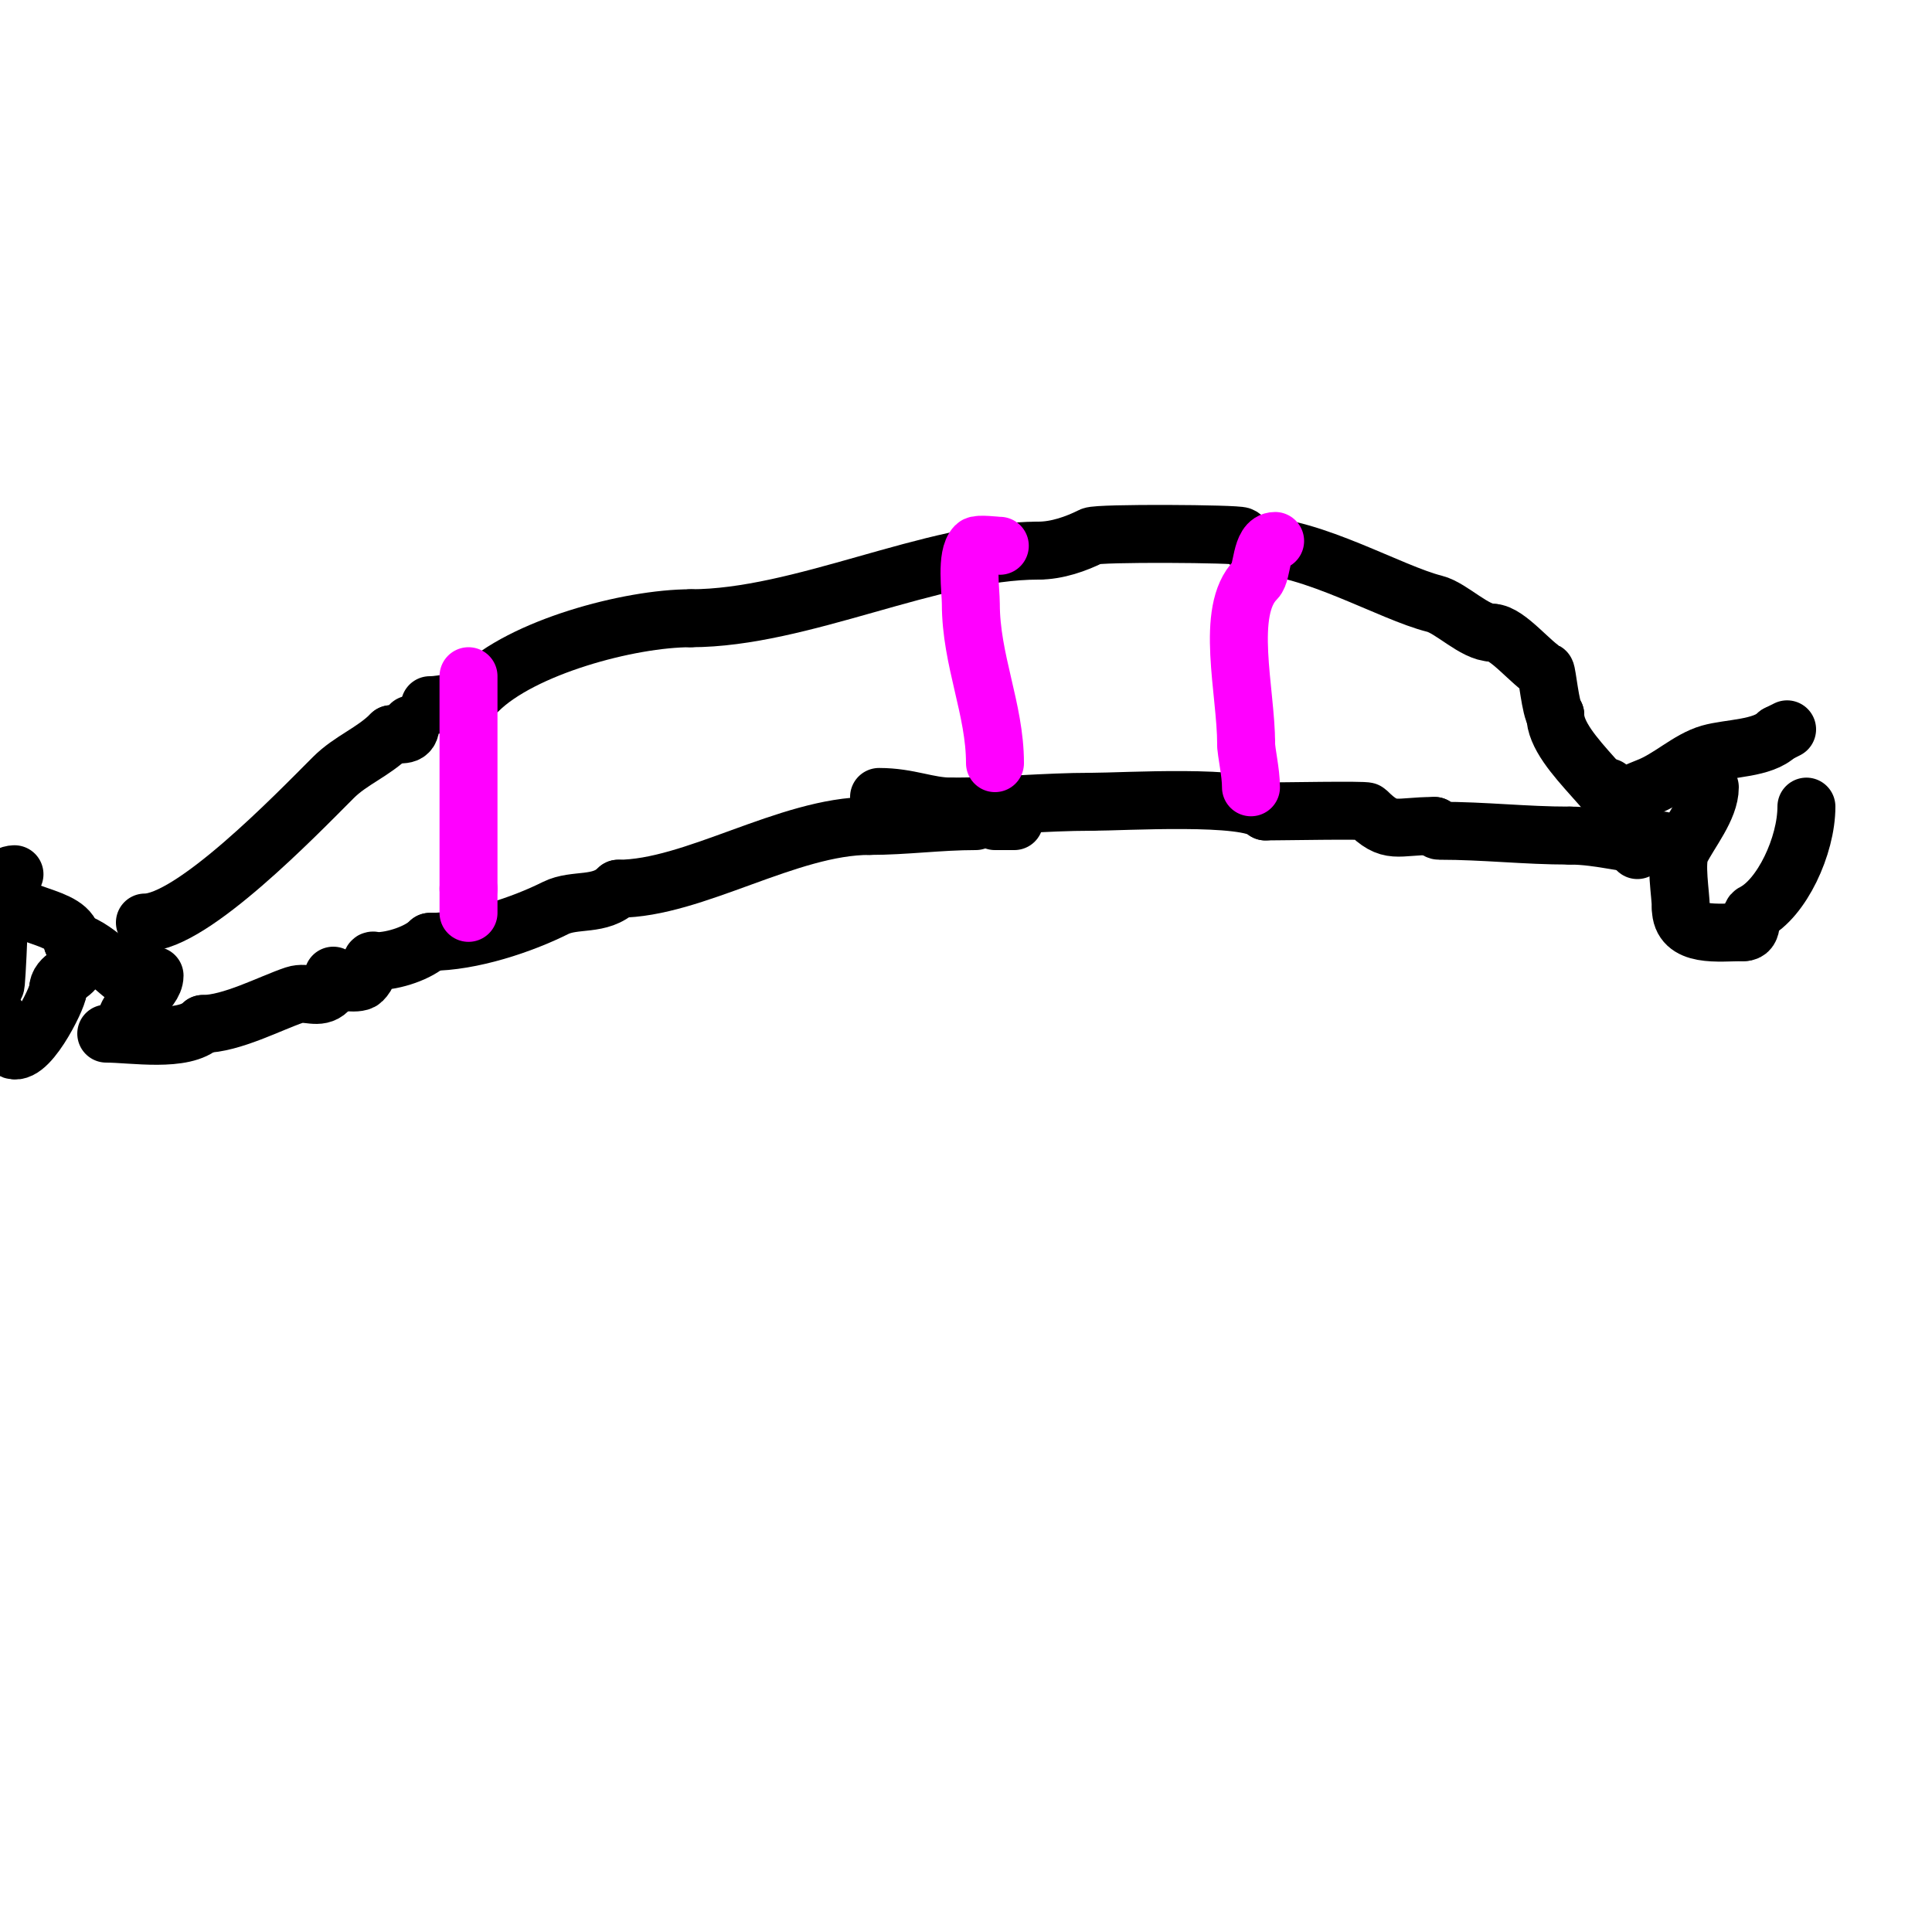 <svg viewBox='0 0 400 400' version='1.1' xmlns='http://www.w3.org/2000/svg' xmlns:xlink='http://www.w3.org/1999/xlink'><g fill='none' stroke='#000000' stroke-width='12' stroke-linecap='round' stroke-linejoin='round'><path d='M26,212c0,-3.923 6,-6.724 6,-10'/><path d='M30,191c9.795,0 31.349,-22.349 39,-30c3.671,-3.671 8.212,-5.212 12,-9'/><path d='M81,152c2.182,0 4,0.561 4,-2'/><path d='M89,146c2.757,0 9,-1.243 9,-3'/><path d='M99,143c8.996,-8.996 31.266,-15 44,-15'/><path d='M143,128c22.891,0 49.915,-14 72,-14'/><path d='M215,114c3.871,0 7.821,-1.41 11,-3c1.416,-0.708 30.229,-0.514 31,0c1,0.667 1.798,2 3,2'/><path d='M260,113c11.546,0 27.974,9.743 37,12c3.506,0.876 8.269,6 12,6'/><path d='M309,131c3.056,0 8.186,6.593 11,8c0.293,0.146 1.034,8.034 2,9'/><path d='M322,148c0,8.16 16,18.003 16,26'/><path d='M338,174c1.567,0 1,0.667 1,2'/><path d='M22,214c5.36,0 16.132,1.868 20,-2'/><path d='M42,212c5.906,0 14.058,-4.353 19,-6c2.546,-0.849 4.953,1.047 7,-1'/><path d='M69,202c0,1.2 5.072,1.928 6,1c1.303,-1.303 1.05,-2.1 2,-4c0.149,-0.298 0.667,0 1,0c3.529,0 8.733,-1.734 11,-4'/><path d='M89,195c8.626,0 19.152,-3.576 26,-7c4.058,-2.029 9.259,-0.259 13,-4'/><path d='M128,184c15.594,0 35.12,-13 52,-13'/><path d='M180,171c7.496,0 14.42,-1 22,-1'/><path d='M206,170c1.333,0 2.667,0 4,0'/><path d='M181,166'/><path d='M182,165c6.21,0 9.997,2 15,2'/><path d='M197,167c9.555,0 19.248,-1 29,-1'/><path d='M226,166c6.594,0 32.384,-1.616 36,2'/><path d='M262,168c3.216,0 20.666,-0.334 21,0c4.89,4.89 5.966,3 14,3'/><path d='M297,171c0,0.471 0.529,1 1,1c9.494,0 17.628,1 27,1'/><path d='M325,173c6.441,0 12.374,2 18,2'/><path d='M343,175c0.471,0 1,-0.529 1,-1'/><path d='M19,210'/><path d='M26,202c0,0.97 -7.153,-7 -11,-7'/><path d='M15,195c0,-6.036 -14,-4.791 -14,-11'/><path d='M1,184'/><path d='M1,184'/><path d='M0,184'/><path d='M-1,202c0,8.807 1,-14.476 1,-18'/><path d='M3,181c-1.963,0 -4,2.509 -4,4'/><path d='M-1,210c2.088,2.088 1.607,5.607 3,7c3.273,3.273 10,-10.428 10,-12'/><path d='M12,205c0,-3.104 4,-3.094 4,-6'/><path d='M333,163c0,3.992 5.618,0.893 8,0c4.672,-1.752 8.523,-5.721 13,-7c3.983,-1.138 10.992,-0.992 14,-4'/><path d='M368,152l2,-1'/><path d='M374,167c0,8.126 -5.135,19.067 -11,22c-0.971,0.486 0.295,4 -2,4'/><path d='M361,193c-5.191,0 -13,1.205 -13,-5'/><path d='M348,188c0,-2.729 -1.241,-9.518 0,-12c1.887,-3.774 6,-8.698 6,-13'/></g>
<g fill='none' stroke='#ff00ff' stroke-width='12' stroke-linecap='round' stroke-linejoin='round'><path d='M97,140c0,14.667 0,29.333 0,44'/><path d='M97,184c0,1.667 0,3.333 0,5'/><path d='M207,113c-0.783,0 -4.501,-0.499 -5,0c-2.065,2.065 -1,9.301 -1,12c0,11.705 5,21.799 5,33'/><path d='M264,112c-3.053,0 -2.532,6.532 -4,8c-6.474,6.474 -2,23.129 -2,34'/><path d='M258,154c0,1.766 1,5.823 1,9'/></g>
</svg>